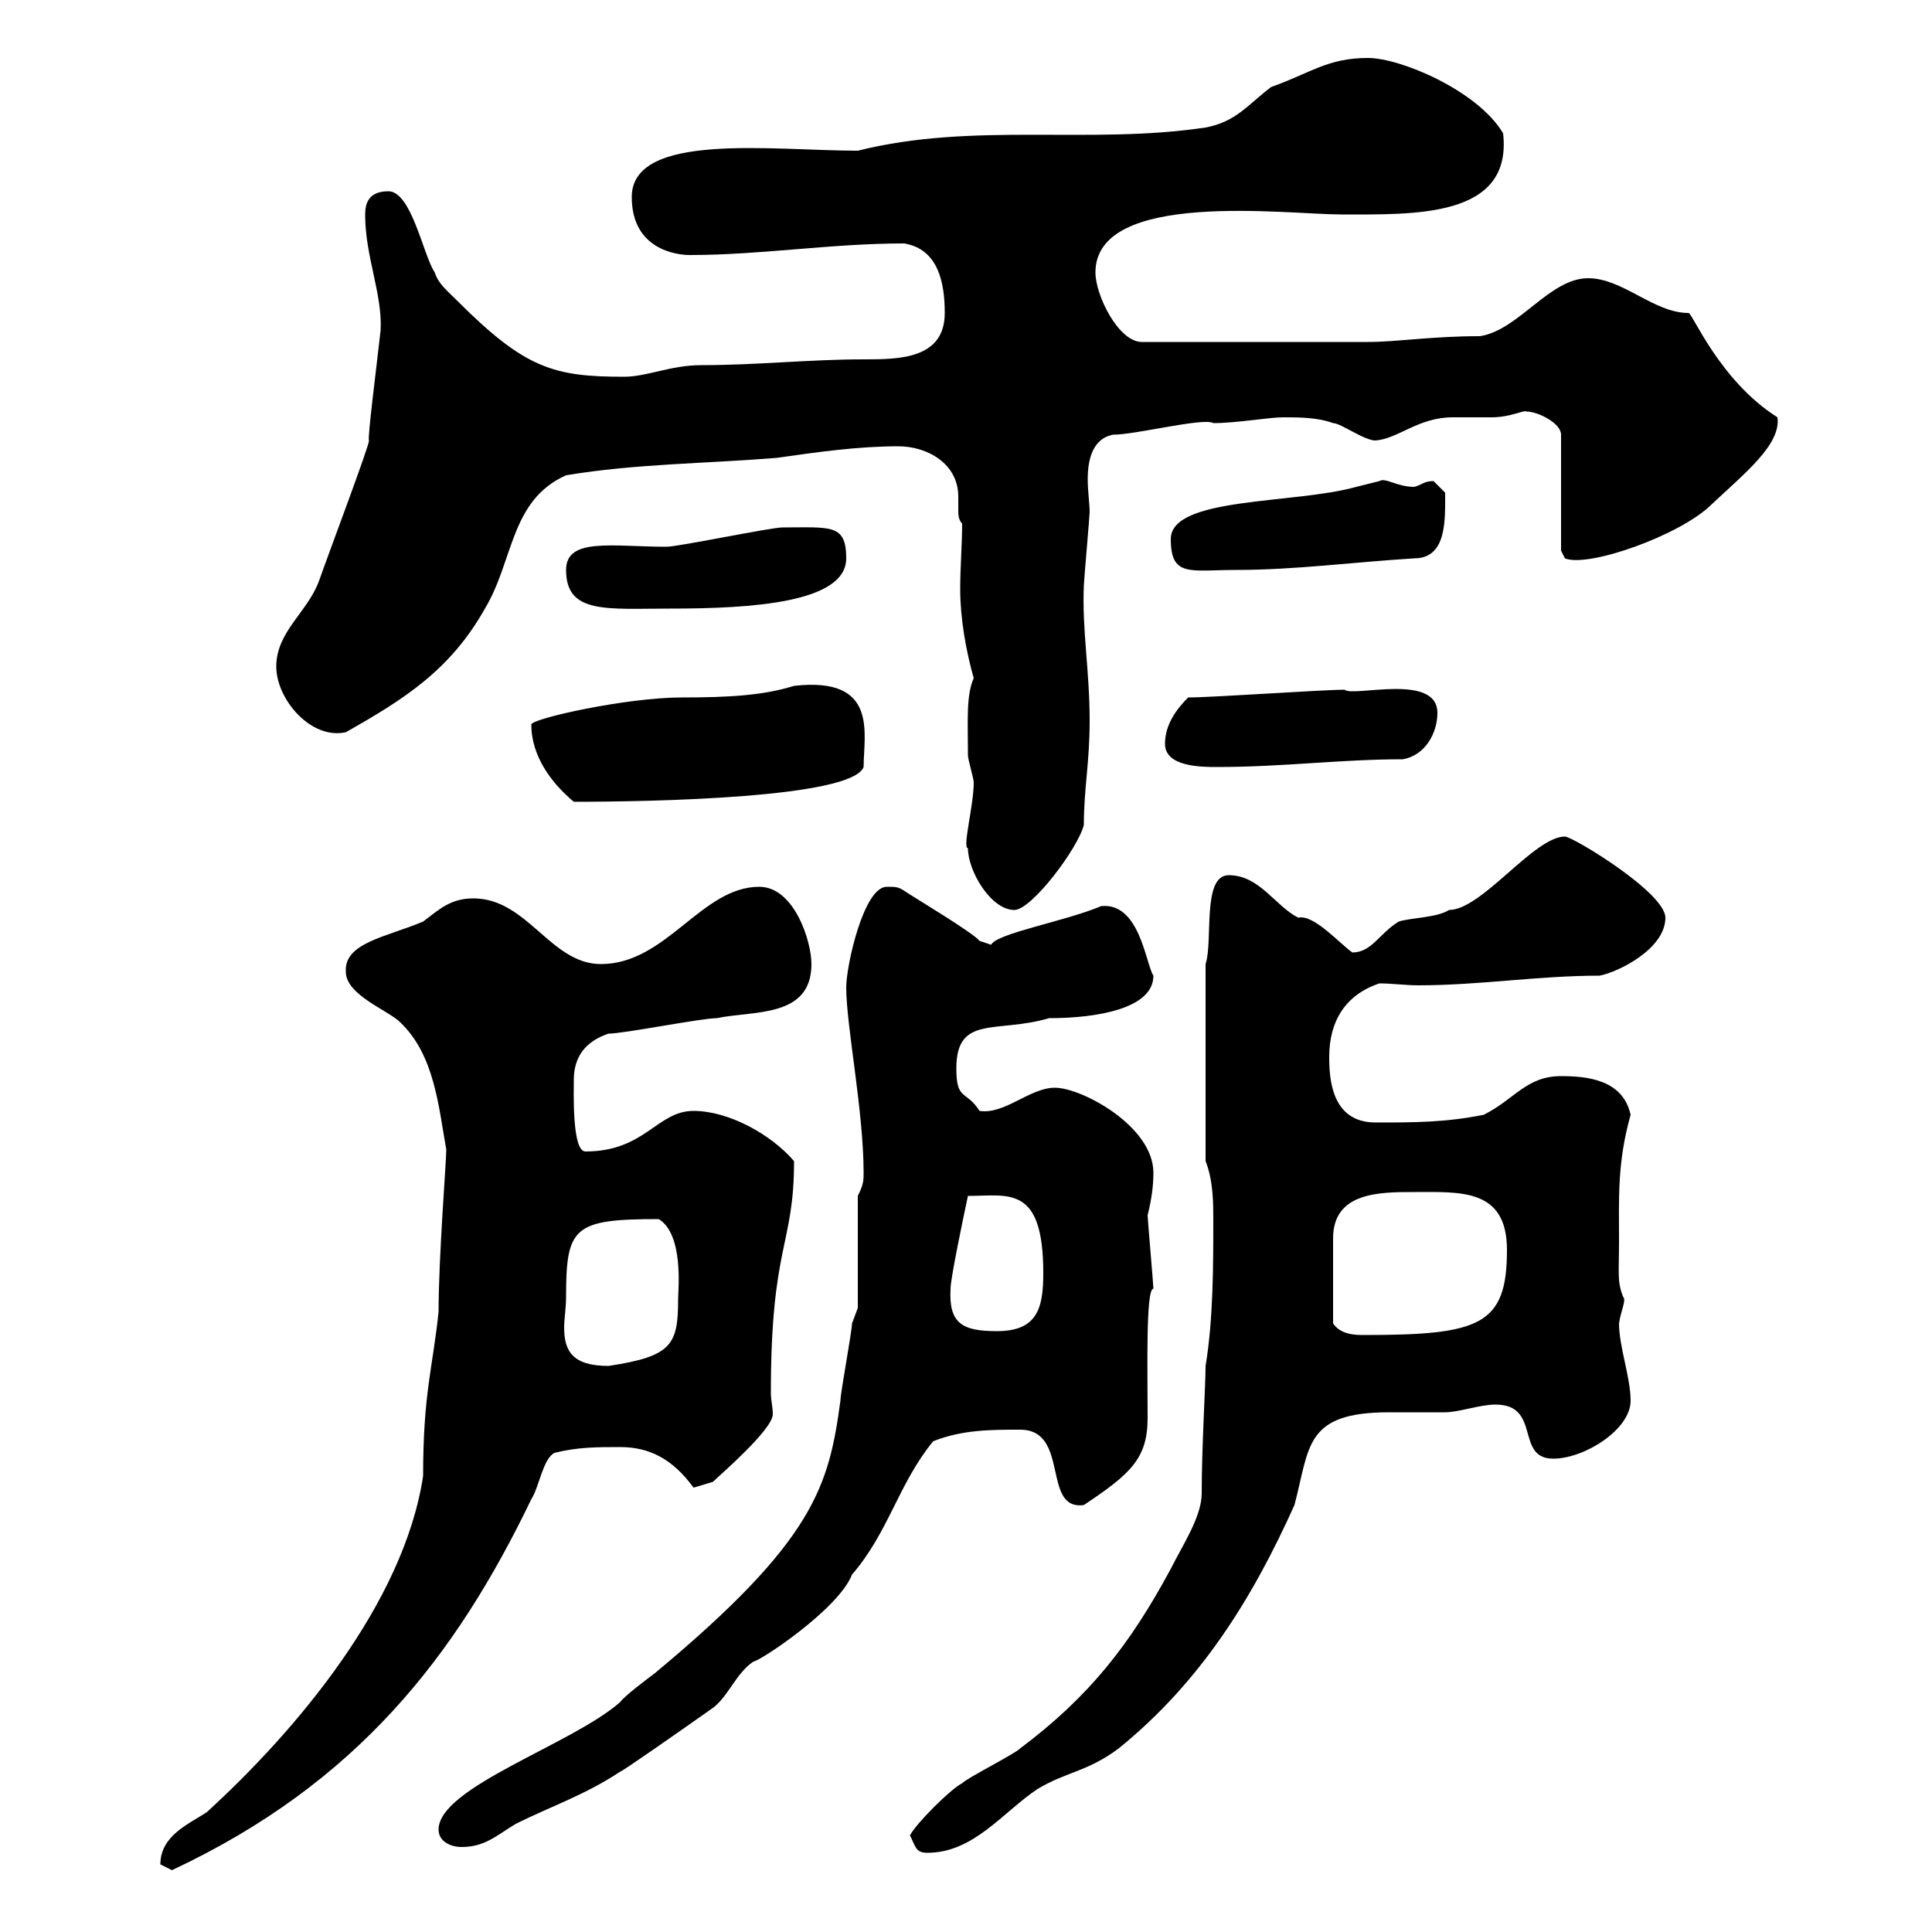 <svg xmlns="http://www.w3.org/2000/svg" xmlns:xlink="http://www.w3.org/1999/xlink" width="300" height="300"><path d="M24.90 289.50C24.90 289.50 26.70 290.40 26.70 290.40C55.50 276.90 70.80 257.10 82.50 232.80C83.70 231 84.30 226.50 86.10 225.60C89.70 224.70 92.70 224.70 96.30 224.70C100.80 224.70 104.40 226.50 107.70 231L110.70 230.10C111.60 229.20 120 222 120 219.60C120 218.40 119.70 217.50 119.70 216.30C119.70 193.20 123.30 193.50 123.30 180.30C119.70 176.10 113.10 172.50 107.70 172.50C102 172.50 100.20 178.80 90.90 178.80C88.80 178.80 89.10 169.50 89.10 167.70C89.10 164.10 90.90 161.70 94.50 160.50C96.90 160.50 108.90 158.10 111.30 158.10C117 156.90 126 158.10 126 149.70C126 146.10 123.30 137.70 117.90 137.70C108.90 137.70 103.50 149.70 93.30 149.70C85.50 149.70 81.90 139.50 73.50 139.50C69.90 139.50 68.10 141.30 65.70 143.10C60 145.50 53.40 146.40 53.70 150.90C53.70 154.50 60.30 156.90 62.10 158.70C67.50 163.80 68.10 171.90 69.30 178.50C69.30 180.30 68.10 195.30 68.10 203.70C67.20 212.40 65.70 216.30 65.70 229.20C62.70 249 45.90 268.80 32.10 281.40C29.40 283.20 24.90 285 24.90 289.50ZM141.30 285C142.20 286.80 142.20 287.70 144 287.70C151.20 287.70 155.70 281.40 161.10 277.80C165.60 275.10 168.90 275.10 173.70 271.50C186.30 261.30 194.40 248.40 201 233.70C203.40 224.70 202.50 219.30 215.70 219.30C218.70 219.30 221.40 219.30 224.40 219.30C226.50 219.30 229.80 218.10 232.20 218.10C239.40 218.10 235.20 226.50 241.20 226.50C246 226.50 253.20 222 253.20 217.50C253.20 213.90 251.40 209.10 251.40 205.50C251.70 203.40 252.60 201.90 252 201.30C251.10 198.90 251.40 197.70 251.40 192.90C251.40 186 251.10 180.60 253.20 173.10C252 167.70 246.60 167.10 242.40 167.10C237 167.10 235.20 170.70 230.40 173.10C224.40 174.30 219.60 174.30 213.60 174.30C206.70 174.30 206.40 167.40 206.40 164.10C206.40 158.70 208.80 154.50 214.20 152.70C216 152.70 218.40 153 220.20 153C229.80 153 238.80 151.50 248.40 151.50C251.40 150.90 258.60 147.30 258.60 142.50C258.60 138.60 244.20 129.90 243 129.90C238.20 129.90 230.10 141.30 225 141.30C223.20 142.50 219 142.50 217.20 143.10C214.20 144.90 213 147.90 210 147.90C208.20 146.70 204 141.90 201.60 142.50C198 140.70 195.60 135.90 190.80 135.90C186.60 135.90 188.40 146.10 187.20 149.70L187.20 180.30C188.40 183.30 188.40 186.90 188.40 189.30C188.40 196.50 188.40 204.90 187.20 212.10C187.20 215.10 186.60 224.70 186.60 231.90C186.60 235.50 183.60 240 181.80 243.60C175.50 255.30 169.20 263.40 158.40 271.50C157.50 272.40 150.30 276 149.40 276.90C147.60 277.80 142.20 283.20 141.30 285ZM68.10 284.10C68.10 285.90 69.90 286.80 71.70 286.80C75.30 286.80 77.10 285 80.10 283.20C85.50 280.50 90.90 278.70 96.30 275.10C96.60 275.10 105.60 268.80 110.70 265.20C113.10 263.40 114.30 259.80 117 258C117.90 258 130.20 249.90 132.30 244.50C138 237.90 139.50 230.40 144.90 223.80C149.40 222 153.90 222 158.40 222C166.20 222 161.70 234.60 168.30 233.70C175.50 228.90 178.20 226.50 178.20 220.20C178.20 212.70 177.90 200.10 179.10 200.10C179.10 199.50 178.20 189.30 178.20 188.70C178.80 186.30 179.10 184.20 179.10 182.10C179.10 174.90 168 168.90 163.80 168.90C159.90 168.90 156 173.10 152.10 172.50C150 169.20 148.50 171 148.50 165.90C148.50 157.50 154.80 160.50 162.90 158.10C170.40 158.10 179.10 156.60 179.10 151.50C177.90 149.70 177 140.10 171 140.70C165.30 143.10 154.80 144.90 153.90 146.70C153.90 146.70 152.10 146.10 152.10 146.10C151.20 144.90 142.20 139.50 141.30 138.90C139.50 137.70 139.50 137.70 137.70 137.70C134.10 137.70 131.40 150 131.40 153.30C131.40 159.30 134.10 172.50 134.10 182.10C134.10 183.30 134.10 183.90 133.20 185.70L133.20 203.10C133.20 203.10 132.30 205.50 132.30 205.50C132.30 206.70 130.50 216.30 130.50 217.50C128.70 230.70 126.60 239.10 101.70 259.80C100.50 260.70 96.90 263.40 96.30 264.30C88.80 270.90 68.10 277.50 68.10 284.10ZM87.90 201.30C87.90 190.50 89.10 189.30 102.30 189.30C106.20 191.70 105.30 200.40 105.30 201.60C105.30 208.80 104.40 210.60 94.50 212.10C88.80 212.10 87.60 209.70 87.60 206.10C87.60 204.90 87.90 203.10 87.90 201.30ZM207 205.50C207 202.20 207 195.90 207 192.30C207 185.10 214.20 185.10 219.60 185.10C226.80 185.10 234 184.50 234 194.10C234 205.80 229.80 207.30 211.80 207.30C210.60 207.30 208.20 207.30 207 205.50ZM147.60 200.10C147.60 198.60 149.40 189.90 150.30 185.70C156.60 185.70 162 183.90 162 197.70C162 203.10 161.10 206.70 154.80 206.70C149.40 206.70 147.30 205.50 147.60 200.10ZM150.30 131.70C150.30 135.30 153.90 141.30 157.50 141.30C160.20 141.30 167.40 131.70 168.30 128.10C168.30 122.40 169.20 118.50 169.20 111.90C169.20 104.10 168 97.80 168.30 90.90C168.30 90.30 169.20 80.10 169.20 79.50C169.20 78.30 168.90 76.20 168.90 74.40C168.90 71.10 169.80 68.10 172.80 67.50C176.40 67.50 186.90 64.80 188.40 65.70C192 65.70 197.10 64.80 199.20 64.80C201.60 64.80 204.60 64.80 207 65.70C208.20 65.70 211.80 68.40 213.60 68.40C217.20 68.10 220.20 64.80 225.60 64.80C227.40 64.80 229.50 64.80 231.60 64.80C234.60 64.80 236.70 63.60 237 63.90C238.80 63.90 242.40 65.70 242.40 67.50L242.40 85.50L243 86.70C246.60 88.20 261 83.10 265.80 78.30C270.90 73.50 276.60 69 276 64.80C267 59.10 262.80 48.60 262.20 48.60C256.80 48.60 252 43.20 246.60 43.20C240.60 43.20 235.80 51.30 229.80 52.20C222.30 52.20 216.90 53.10 212.40 53.10L177.30 53.10C173.70 53.10 170.10 45.90 170.10 42.30C170.10 29.40 199.80 33.30 208.20 33.30C219.60 33.30 234.90 33.90 233.40 20.70C229.50 14.10 217.50 9 212.40 9C206.10 9 203.40 11.40 197.40 13.50C193.80 16.20 192 18.90 187.20 19.80C169.20 22.50 151.20 18.90 133.20 23.40C120 23.40 98.10 20.40 98.10 30.60C98.10 38.70 105 39.60 107.10 39.60C118.20 39.60 129 37.80 140.40 37.80C145.80 38.70 146.70 44.10 146.70 48.60C146.70 55.80 139.50 55.80 134.10 55.80C125.70 55.80 117.60 56.70 108.90 56.70C104.10 56.70 100.50 58.50 96.90 58.50C86.10 58.50 81.60 57.30 71.10 46.80C69.30 45 68.10 44.10 67.50 42.30C65.70 39.60 63.90 29.70 60.30 29.70C57.30 29.70 56.70 31.50 56.70 33.30C56.70 39.90 59.40 45.60 59.10 51.30C58.50 56.70 57 68.40 57.30 68.40C57.30 69.30 51.30 85.20 49.50 90.30C47.70 95.10 42.90 98.10 42.90 103.50C42.90 108.60 48.30 114.90 53.70 113.70C62.70 108.60 69.90 104.10 75.30 94.50C79.80 87 79.20 77.70 87.90 73.80C98.70 72 109.50 72 120.60 71.10C126.90 70.20 133.20 69.30 139.50 69.30C144 69.30 148.80 72 148.80 77.10C148.80 77.70 148.80 78.30 148.80 79.20C148.80 79.80 148.80 80.70 149.40 81.30C149.40 84.60 149.10 87.90 149.10 91.50C149.10 96 150 101.10 151.20 105.30C150 108 150.30 111.90 150.30 117.30C150.30 117.90 151.20 120.90 151.20 121.50C151.20 125.10 149.40 131.70 150.30 131.70ZM82.50 112.50C82.50 117.30 85.50 121.50 89.10 124.50C101.40 124.50 132.30 123.90 134.10 119.10C134.10 114 136.50 105 123.30 106.50C118.50 108 113.10 108.30 105.90 108.30C97.20 108.30 82.50 111.60 82.50 112.50ZM180.90 115.50C180.90 119.10 186.60 119.10 189 119.10C199.20 119.10 208.20 117.90 217.80 117.90C221.40 117.30 223.20 113.70 223.20 110.70C223.20 104.40 210 108.30 208.80 107.10C205.20 107.10 188.40 108.30 184.50 108.30C182.70 110.10 180.90 112.50 180.90 115.50ZM87.90 88.50C87.90 95.40 94.20 94.50 104.10 94.50C116.70 94.50 131.40 93.60 131.40 86.70C131.40 81.30 129 81.90 121.50 81.90C119.70 81.90 105.30 84.90 103.50 84.90C95.10 84.90 87.90 83.40 87.90 88.50ZM181.80 83.70C181.80 89.70 184.80 88.50 192 88.50C201 88.50 210 87.30 219.60 86.70C224.70 86.70 224.40 80.70 224.40 76.50C224.40 76.50 222.60 74.70 222.60 74.70C221.10 74.70 220.80 75.30 219.60 75.60C216.90 75.60 215.10 74.10 214.20 74.70C214.20 74.70 210.60 75.60 210.60 75.60C201 78.30 181.80 77.10 181.80 83.70Z"/></svg>